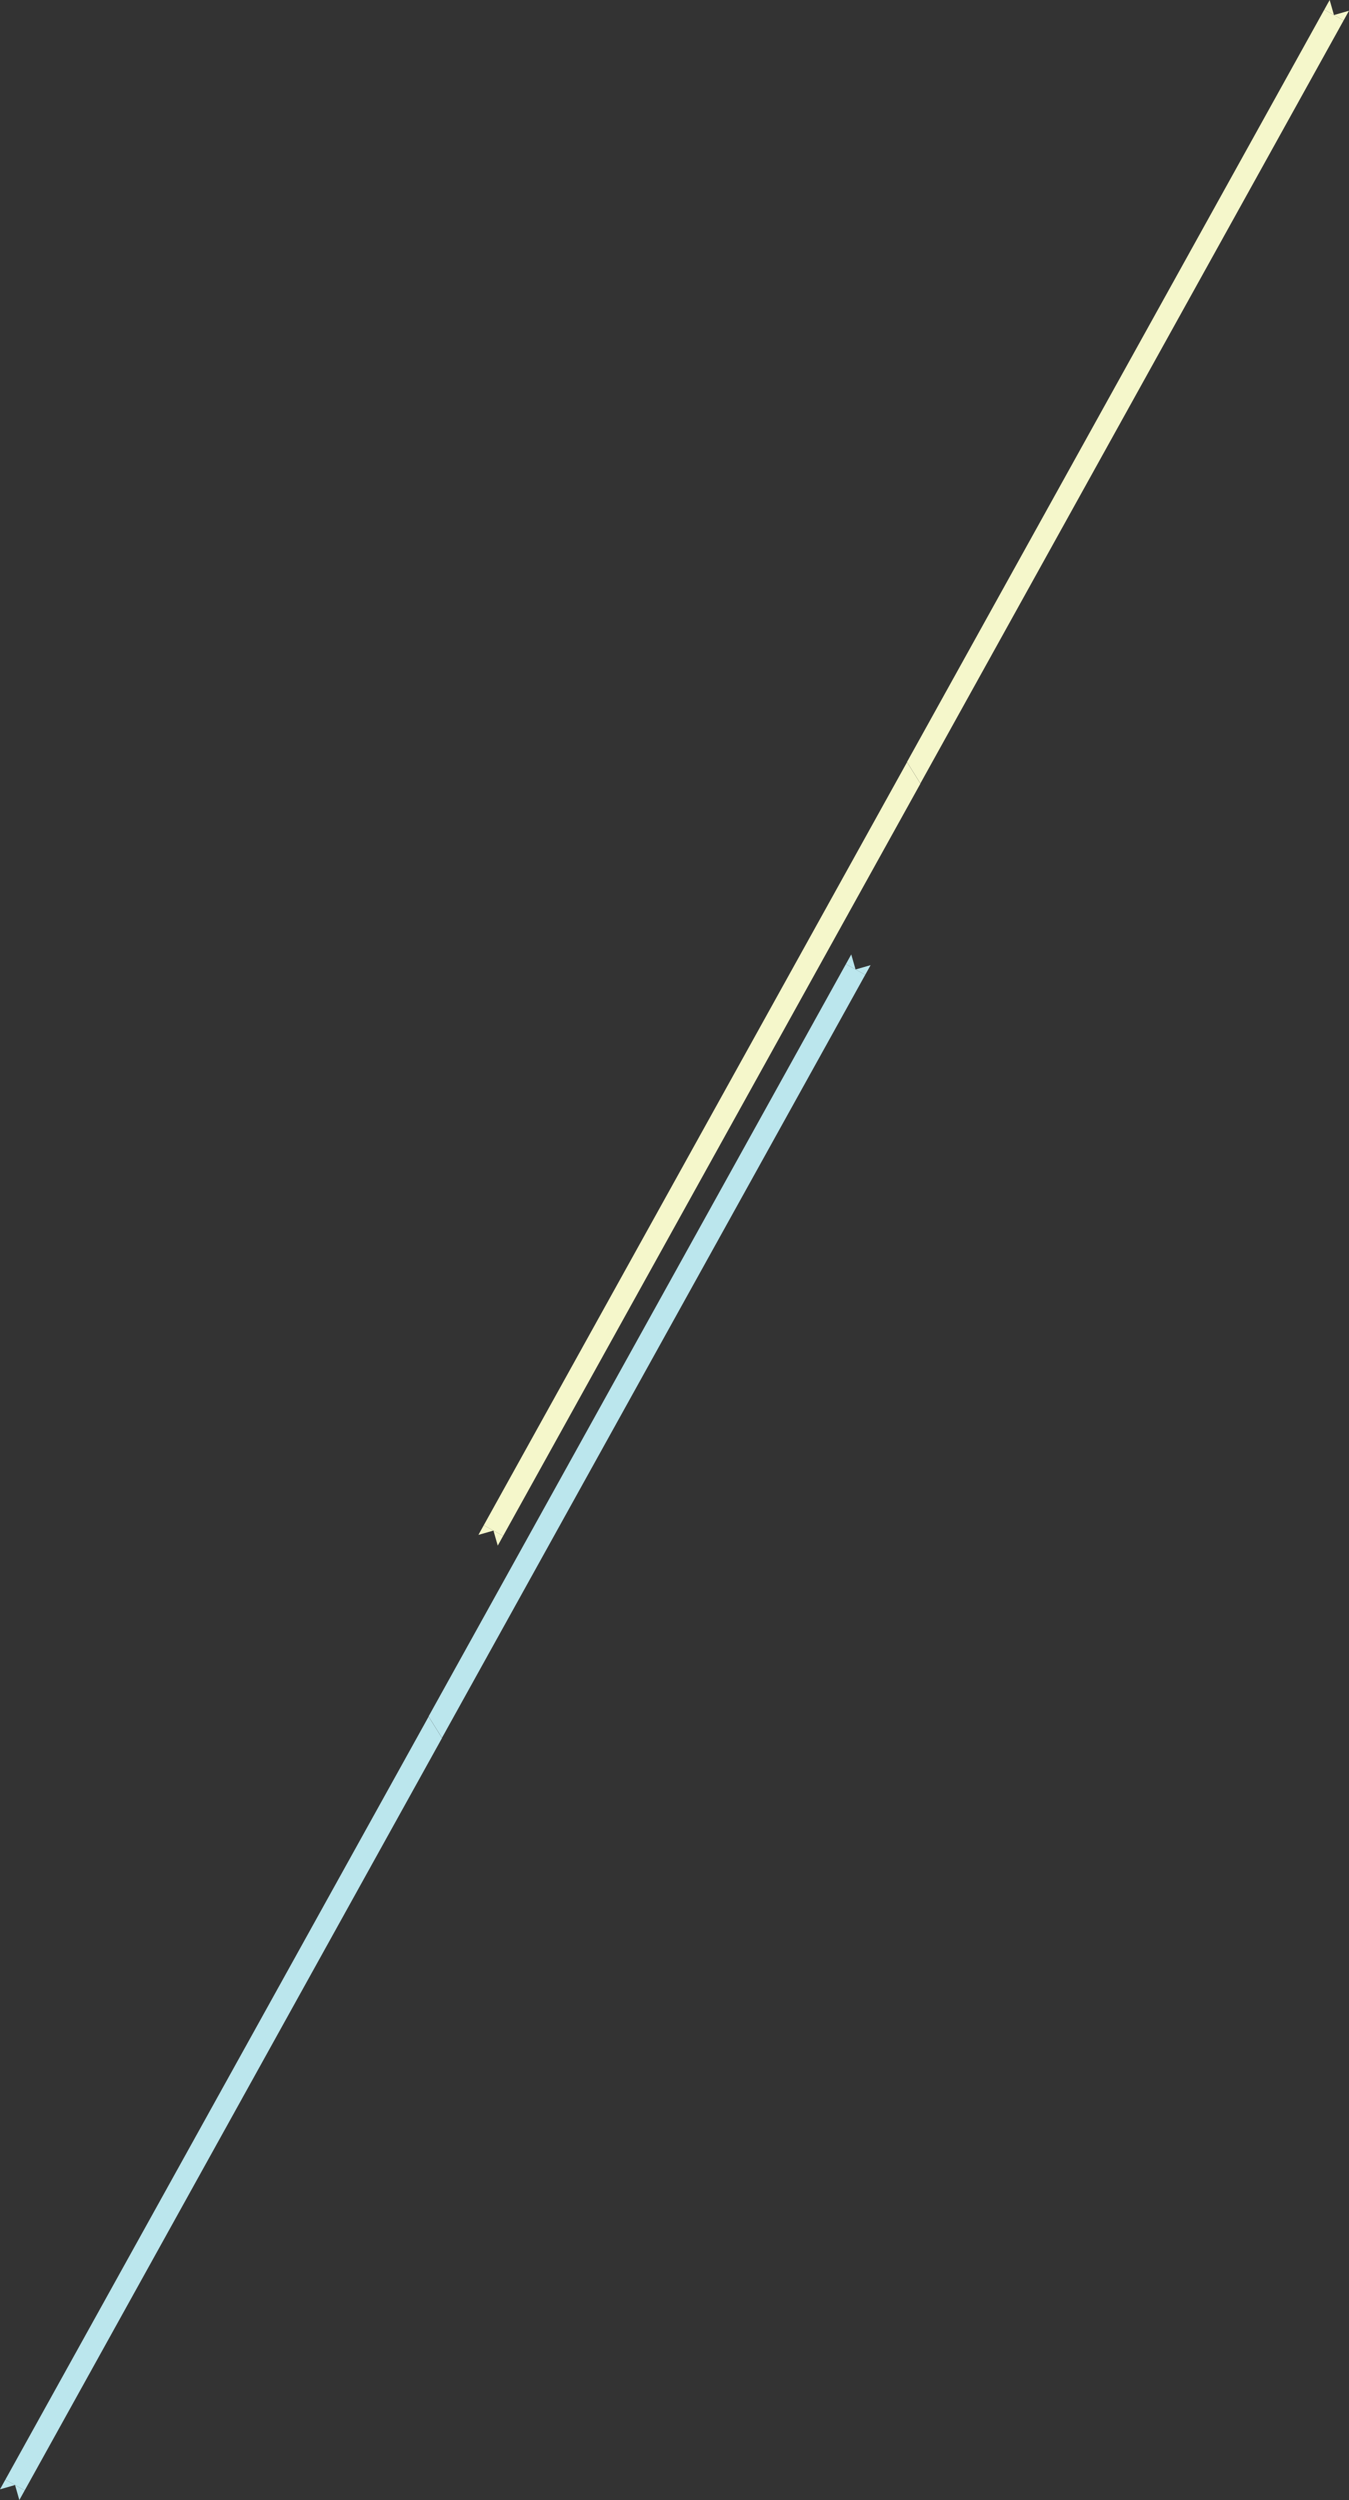 <svg xmlns="http://www.w3.org/2000/svg" xmlns:xlink="http://www.w3.org/1999/xlink" width="1192.938" height="2210.797" viewBox="0 0 1192.938 2210.797"><rect x="0" y="0" width="1192.938" height="2210.797" fill="#333333" stroke="none"/><defs><clipPath id="a"><rect width="390.875" height="692.797" fill="#f5f7cb"/></clipPath><clipPath id="b"><rect width="390.875" height="692.799" fill="#f5f7cb"/></clipPath><clipPath id="g"><rect width="390.875" height="692.797" fill="#bbe6ed"/></clipPath><clipPath id="h"><rect width="390.875" height="692.799" fill="#bbe6ed"/></clipPath></defs><g transform="translate(-261.5 -4021.121)"><g transform="translate(174.538 175.622)"><g transform="translate(179 2114.715)"><g transform="translate(1100.9 2423.582) rotate(180)" clip-path="url(#a)" style="isolation:isolate"><g transform="translate(0 -0.001)"><g clip-path="url(#b)"><g transform="translate(0 0.001)" style="mix-blend-mode:multiply;isolation:isolate"><g clip-path="url(#a)"><path d="M21.849,9.488l-4.744,8.553L13.3,4.744,0,8.553,4.744,0Z" transform="translate(0 674.756)" fill="#f5f7cb"/><path d="M374.285,0,0,674.757l17.105,9.488L386.131,18.97Z" transform="translate(4.744 -0.001)" fill="#f5f7cb"/></g></g></g></g></g><g transform="translate(331.025 2404.784)" clip-path="url(#a)" style="isolation:isolate"><g transform="translate(0 -0.001)"><g clip-path="url(#b)"><g transform="translate(0 0.001)" style="mix-blend-mode:multiply;isolation:isolate"><g clip-path="url(#a)"><path d="M21.849,9.488l-4.744,8.553L13.3,4.744,0,8.553,4.744,0Z" transform="translate(0 674.756)" fill="#f5f7cb"/><path d="M374.285,0,0,674.757l17.105,9.488L386.131,18.97Z" transform="translate(4.744 -0.001)" fill="#f5f7cb"/></g></g></g></g></g></g><g transform="translate(-244.062 2958.715)"><g transform="translate(1100.9 2423.582) rotate(180)" clip-path="url(#g)" style="isolation:isolate"><g transform="translate(0 -0.001)"><g clip-path="url(#h)"><g transform="translate(0 0.001)" style="mix-blend-mode:multiply;isolation:isolate"><g clip-path="url(#g)"><path d="M21.849,9.488l-4.744,8.553L13.3,4.744,0,8.553,4.744,0Z" transform="translate(0 674.756)" fill="#bbe6ed"/><path d="M374.285,0,0,674.757l17.105,9.488L386.131,18.97Z" transform="translate(4.744 -0.001)" fill="#bbe6ed"/></g></g></g></g></g><g transform="translate(331.025 2404.784)" clip-path="url(#g)" style="isolation:isolate"><g transform="translate(0 -0.001)"><g clip-path="url(#h)"><g transform="translate(0 0.001)" style="mix-blend-mode:multiply;isolation:isolate"><g clip-path="url(#g)"><path d="M21.849,9.488l-4.744,8.553L13.3,4.744,0,8.553,4.744,0Z" transform="translate(0 674.756)" fill="#bbe6ed"/><path d="M374.285,0,0,674.757l17.105,9.488L386.131,18.97Z" transform="translate(4.744 -0.001)" fill="#bbe6ed"/></g></g></g></g></g></g></g></g></svg>